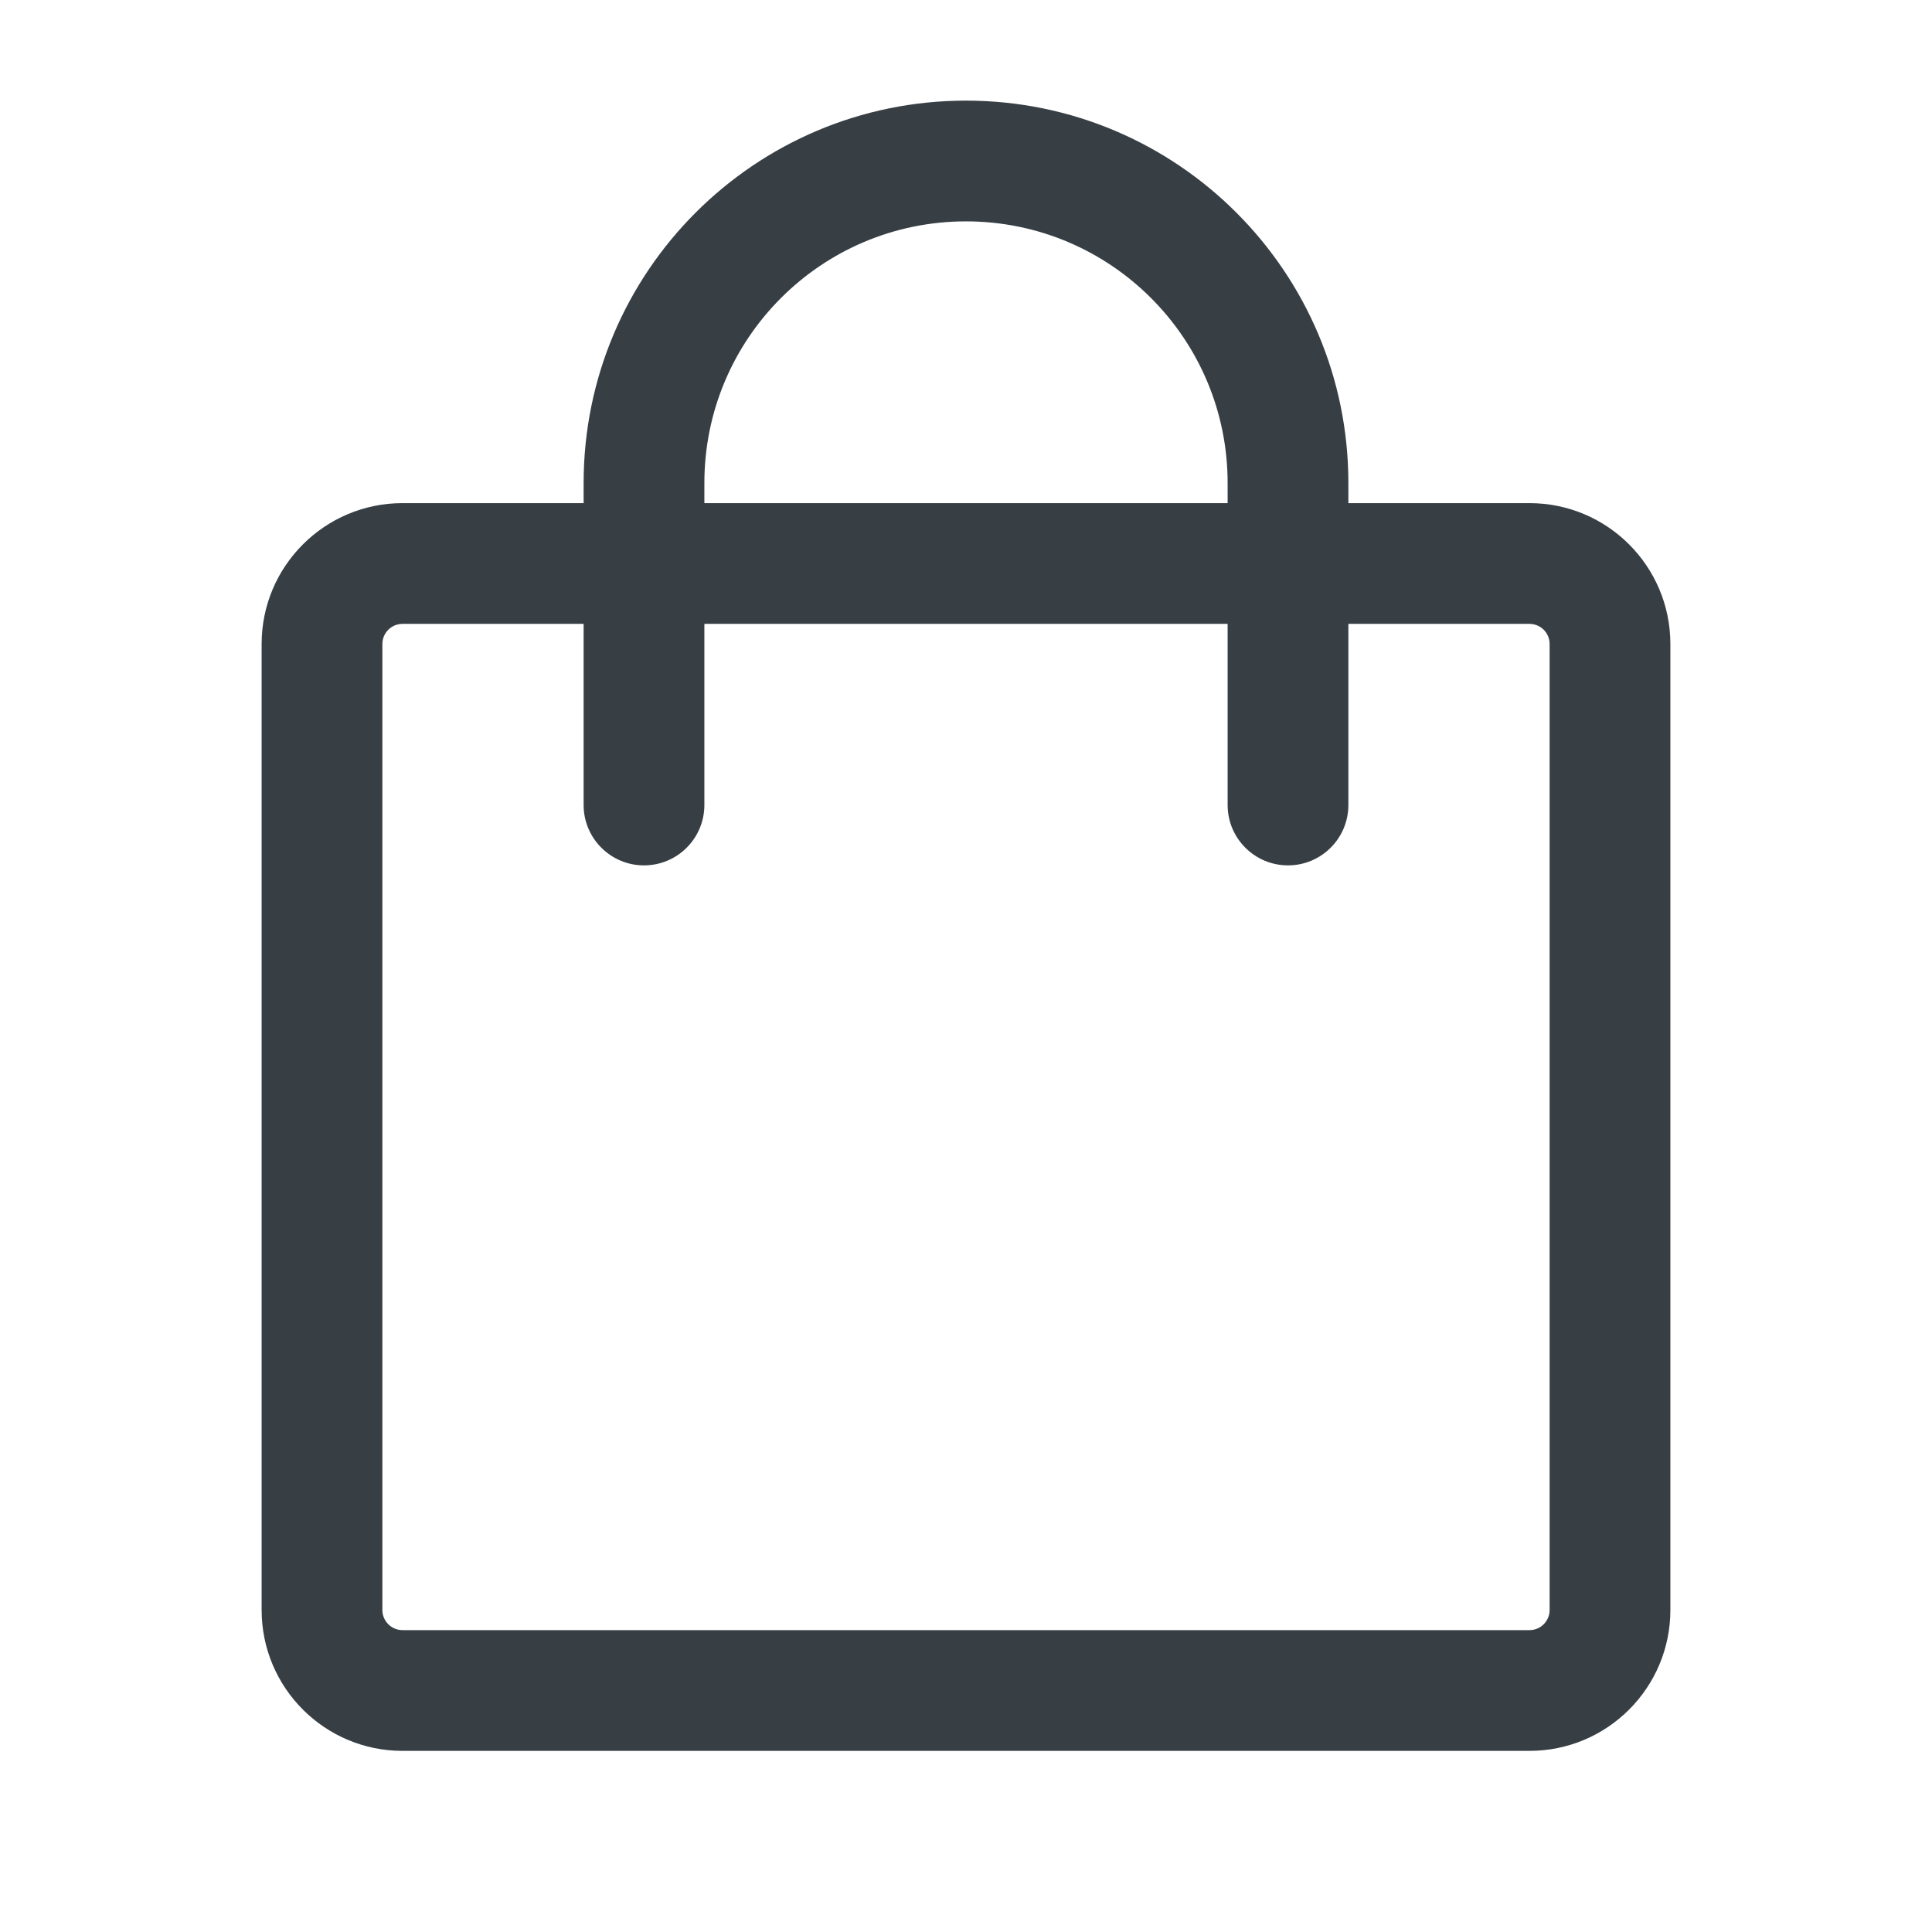 <svg width="24" height="24" viewBox="0 0 24 24" fill="#373F45" xmlns="http://www.w3.org/2000/svg">
<path fill-rule="evenodd" clip-rule="evenodd" d="M12 1.25C9.377 1.25 7.25 3.377 7.25 6V6.25H5C4.034 6.25 3.25 7.034 3.25 8V20C3.25 20.966 4.034 21.75 5 21.75H19C19.966 21.75 20.75 20.966 20.75 20V8C20.75 7.034 19.966 6.25 19 6.25H16.75V6C16.75 3.377 14.623 1.25 12 1.25ZM15.25 7.75V10C15.25 10.414 15.586 10.75 16 10.75C16.414 10.75 16.75 10.414 16.75 10V7.75H19C19.138 7.75 19.25 7.862 19.25 8V20C19.25 20.138 19.138 20.25 19 20.25H5C4.862 20.25 4.75 20.138 4.75 20V8C4.75 7.862 4.862 7.75 5 7.75H7.25V10C7.25 10.414 7.586 10.75 8 10.75C8.414 10.75 8.75 10.414 8.75 10V7.75H15.25ZM15.25 6.25V6C15.25 4.205 13.795 2.75 12 2.75C10.205 2.75 8.75 4.205 8.75 6V6.25H15.25Z" />
</svg>
